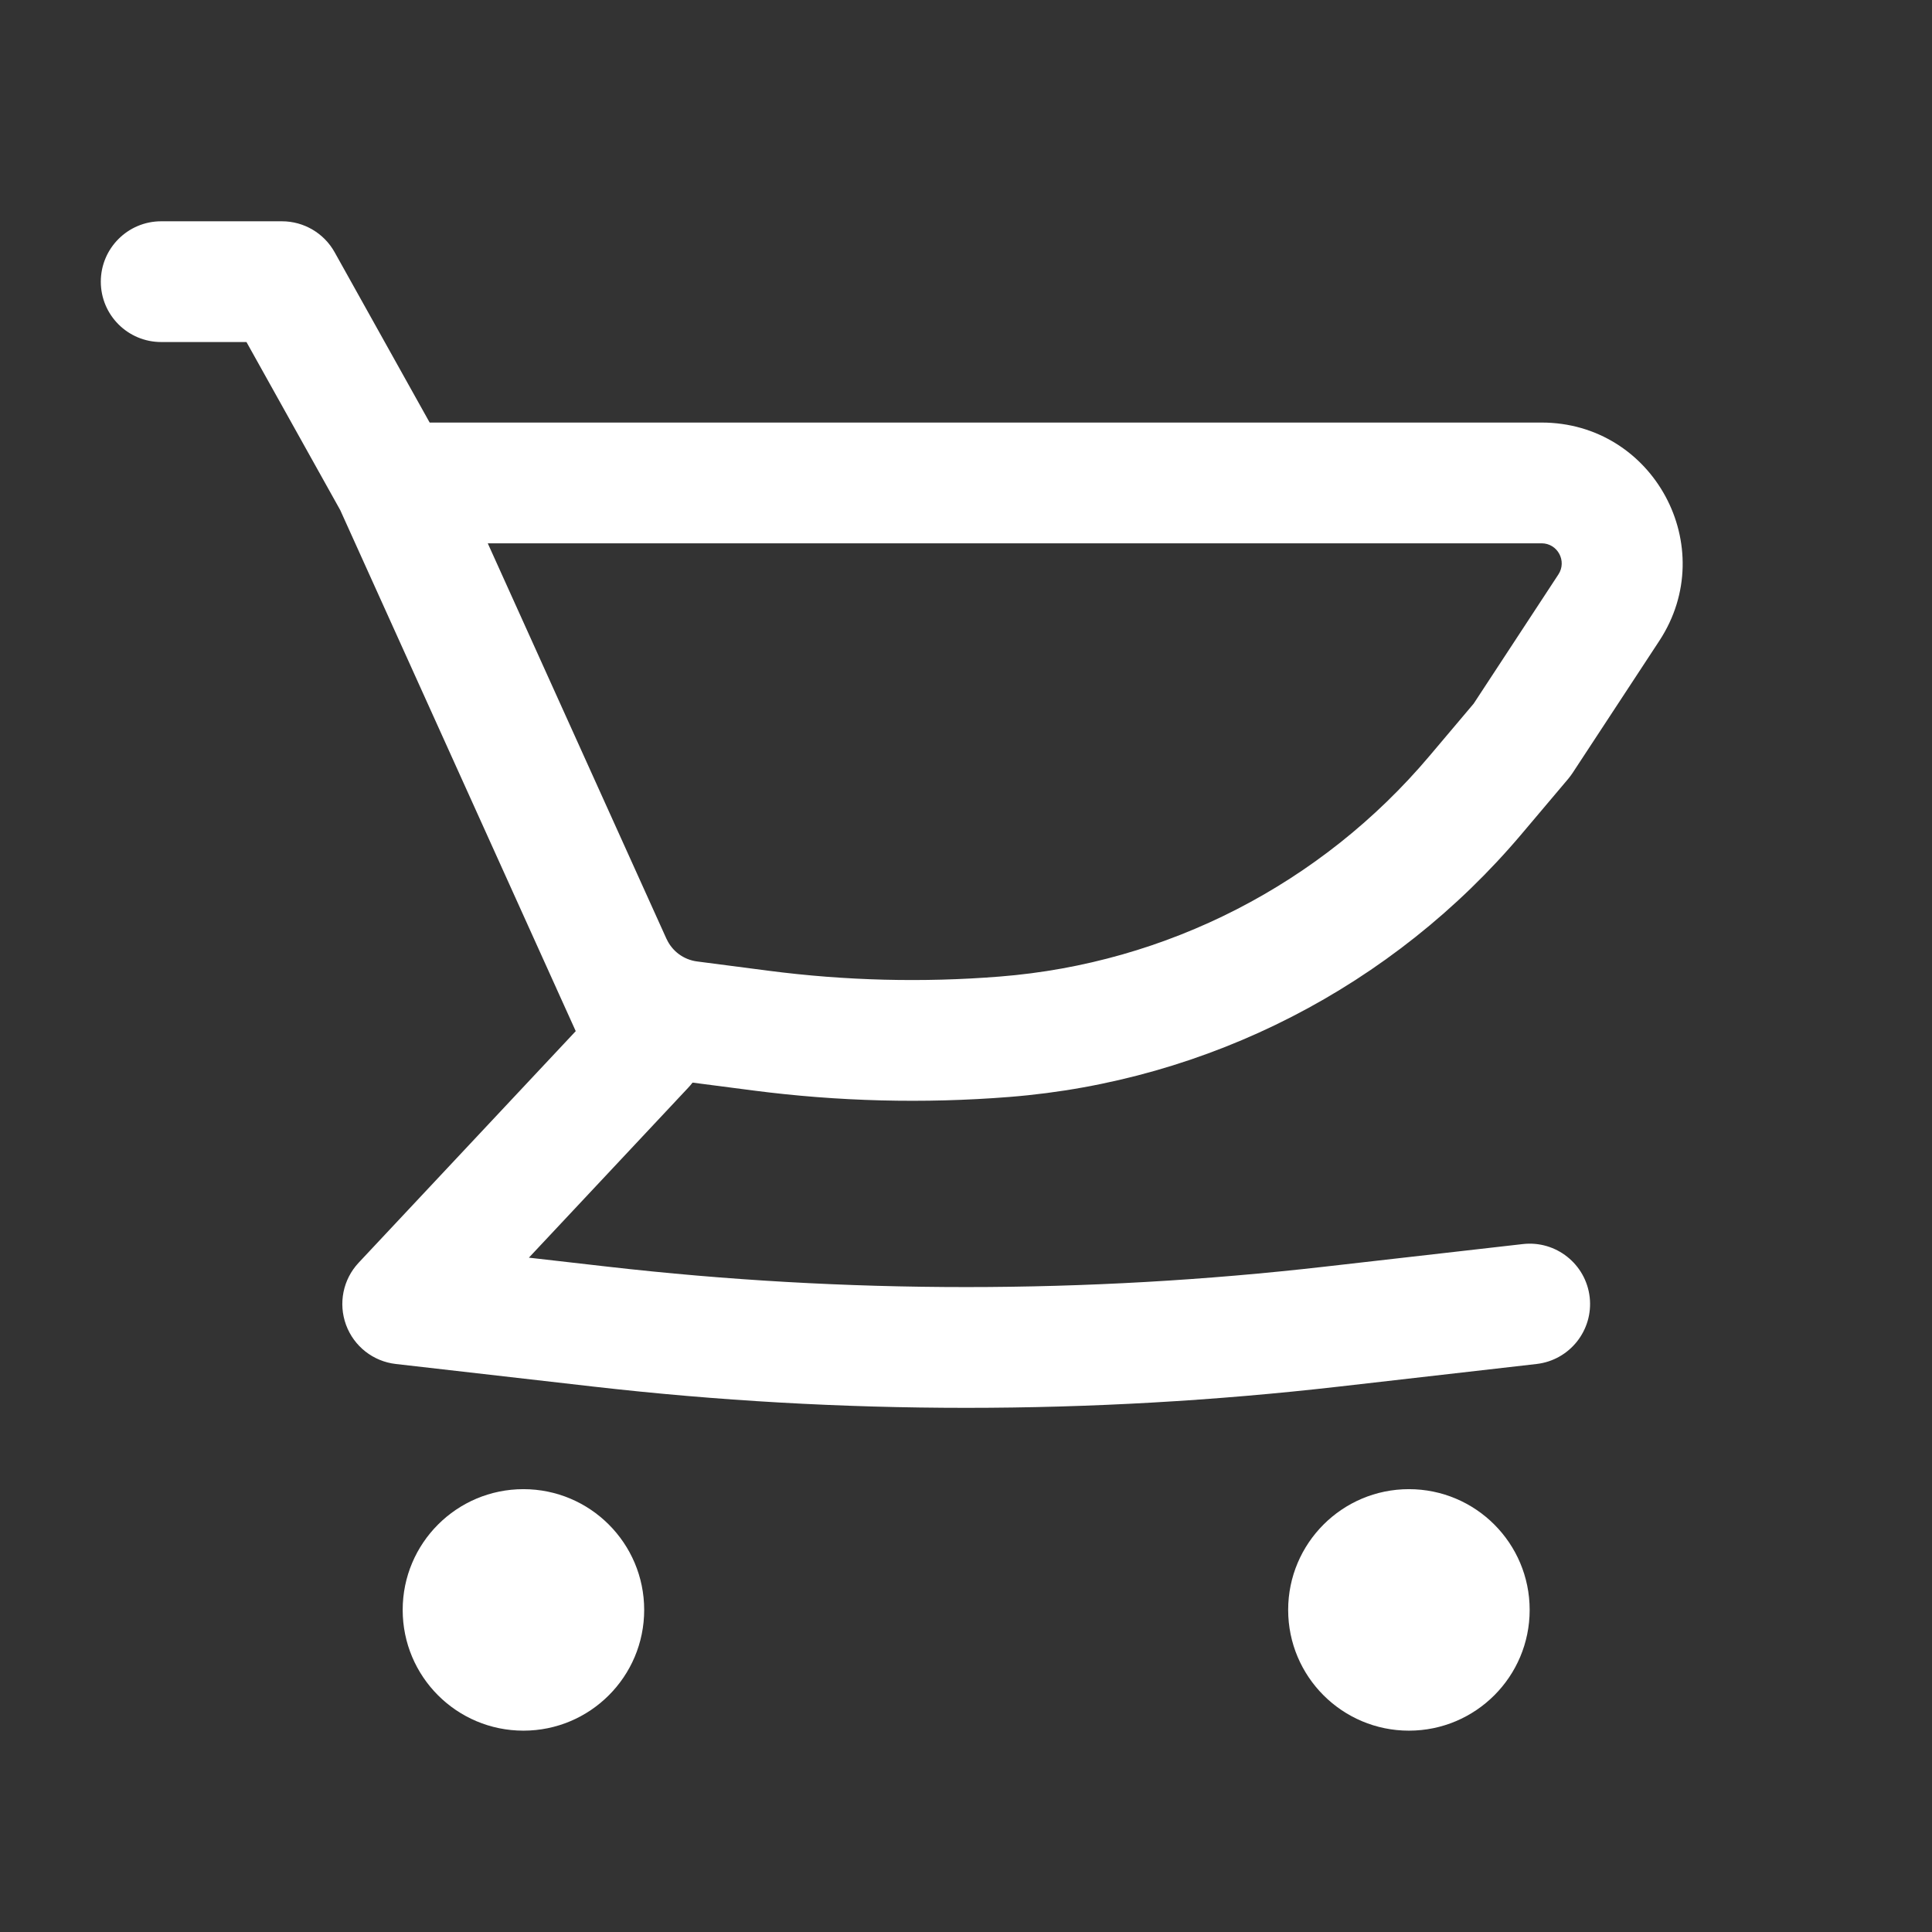 <svg width="28" height="28" viewBox="0 0 28 28" fill="none" xmlns="http://www.w3.org/2000/svg">
<rect x="0" y="0" width="28" height="28" fill="#333333" stroke="none"/>
<path fill-rule="evenodd" clip-rule="evenodd" d="M22.342 6.124H6.227L4.85 3.656C4.696 3.379 4.403 3.207 4.086 3.207H2.336C1.853 3.207 1.461 3.599 1.461 4.082C1.461 4.566 1.853 4.957 2.336 4.957H3.572L4.931 7.393L8.065 14.327L8.068 14.334L8.344 14.944L5.198 18.3C4.971 18.542 4.901 18.89 5.015 19.201C5.129 19.511 5.408 19.731 5.737 19.768L8.604 20.096C12.192 20.506 15.814 20.506 19.401 20.096L22.269 19.768C22.749 19.713 23.093 19.28 23.039 18.8C22.984 18.32 22.55 17.975 22.07 18.03L19.202 18.357C15.747 18.752 12.258 18.752 8.803 18.357L7.665 18.227L9.974 15.764C9.997 15.74 10.017 15.716 10.037 15.69L10.915 15.804C12.146 15.964 13.39 15.996 14.627 15.898C17.513 15.67 20.187 14.296 22.054 12.085L22.729 11.286C22.751 11.259 22.772 11.231 22.792 11.201L24.049 9.286C24.939 7.928 23.966 6.124 22.342 6.124ZM10.102 13.934C9.909 13.909 9.742 13.786 9.661 13.609L9.659 13.606L7.069 7.874H22.342C22.574 7.874 22.713 8.132 22.585 8.326L21.358 10.197L20.717 10.956C19.151 12.811 16.909 13.962 14.489 14.153C13.373 14.242 12.251 14.213 11.141 14.069L10.102 13.934Z" fill="white"/>
<path d="M7.586 21.582C6.619 21.582 5.836 22.366 5.836 23.332C5.836 24.299 6.619 25.082 7.586 25.082C8.552 25.082 9.336 24.299 9.336 23.332C9.336 22.366 8.552 21.582 7.586 21.582Z" fill="white"/>
<path d="M18.669 23.332C18.669 22.366 19.453 21.582 20.419 21.582C21.386 21.582 22.169 22.366 22.169 23.332C22.169 24.299 21.386 25.082 20.419 25.082C19.453 25.082 18.669 24.299 18.669 23.332Z" fill="white"/>
</svg>
